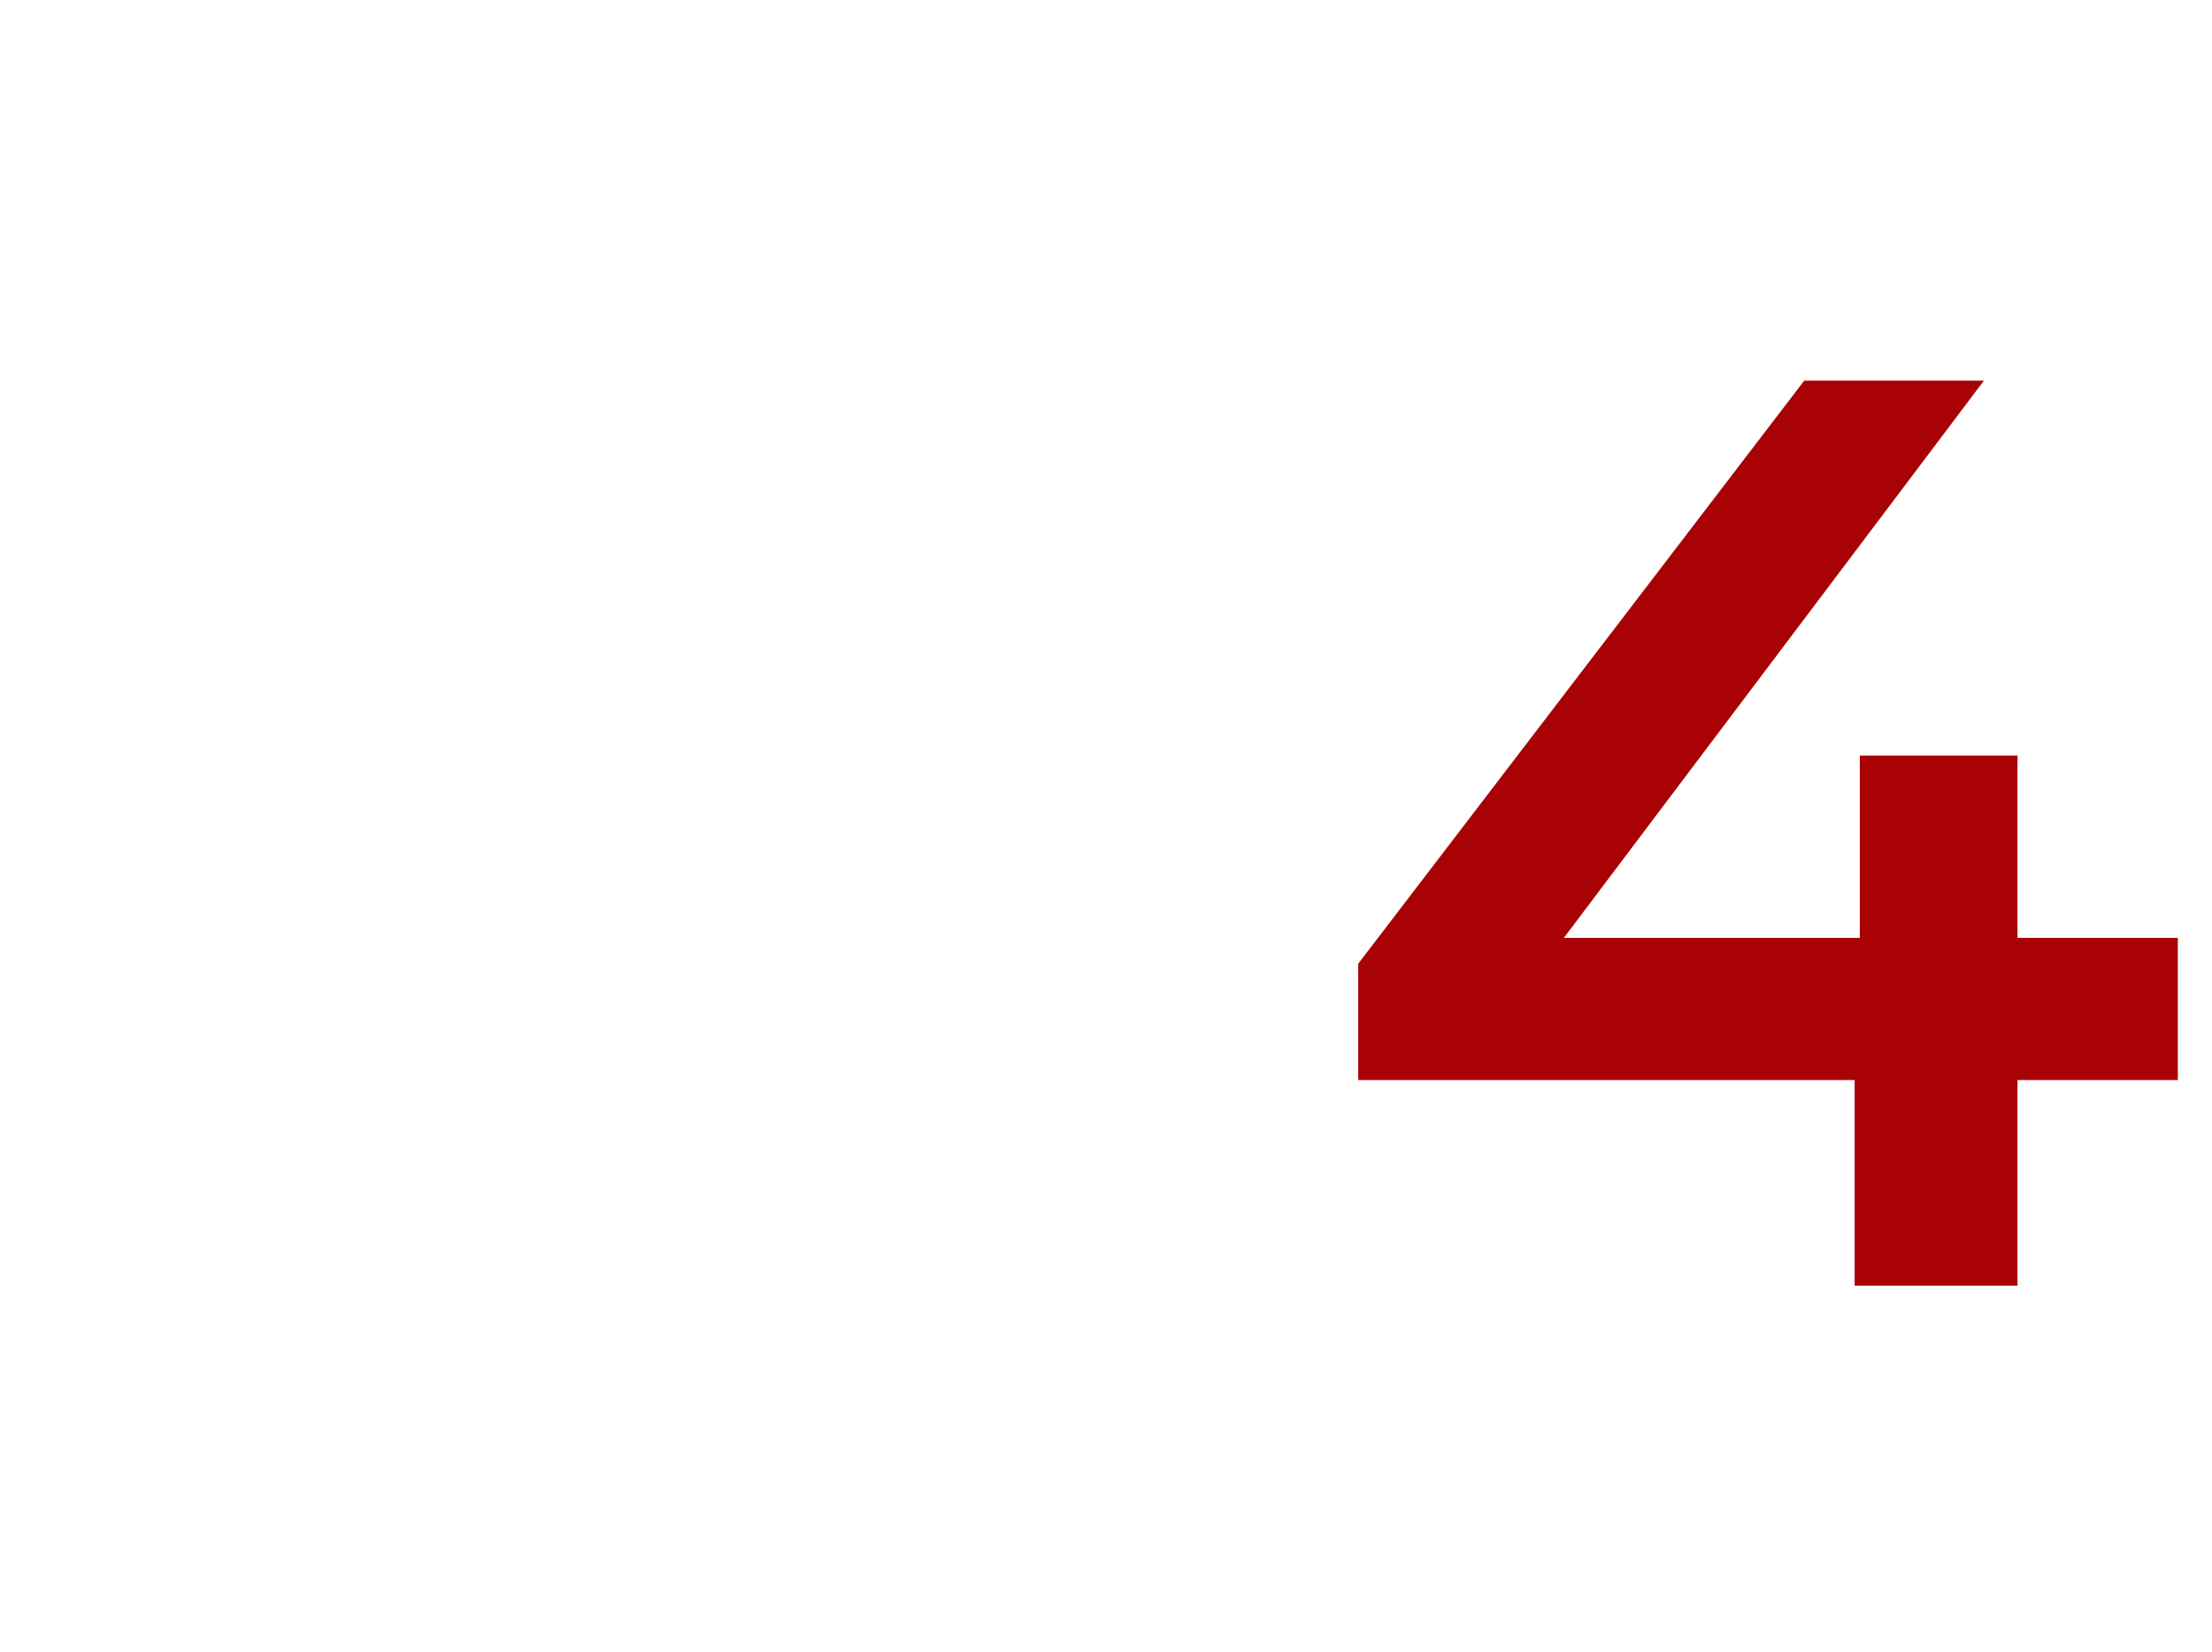 <svg width="308" height="230" viewBox="0 0 308 230" fill="none" xmlns="http://www.w3.org/2000/svg">
<path d="M189.12 150.38V134.18L251.22 53H276.24L215.04 134.18L203.34 130.58H303.24V150.38H189.12ZM258.24 179V150.38L258.96 130.58V105.2H280.92V179H258.24Z" fill="#A80204"/>
</svg>
